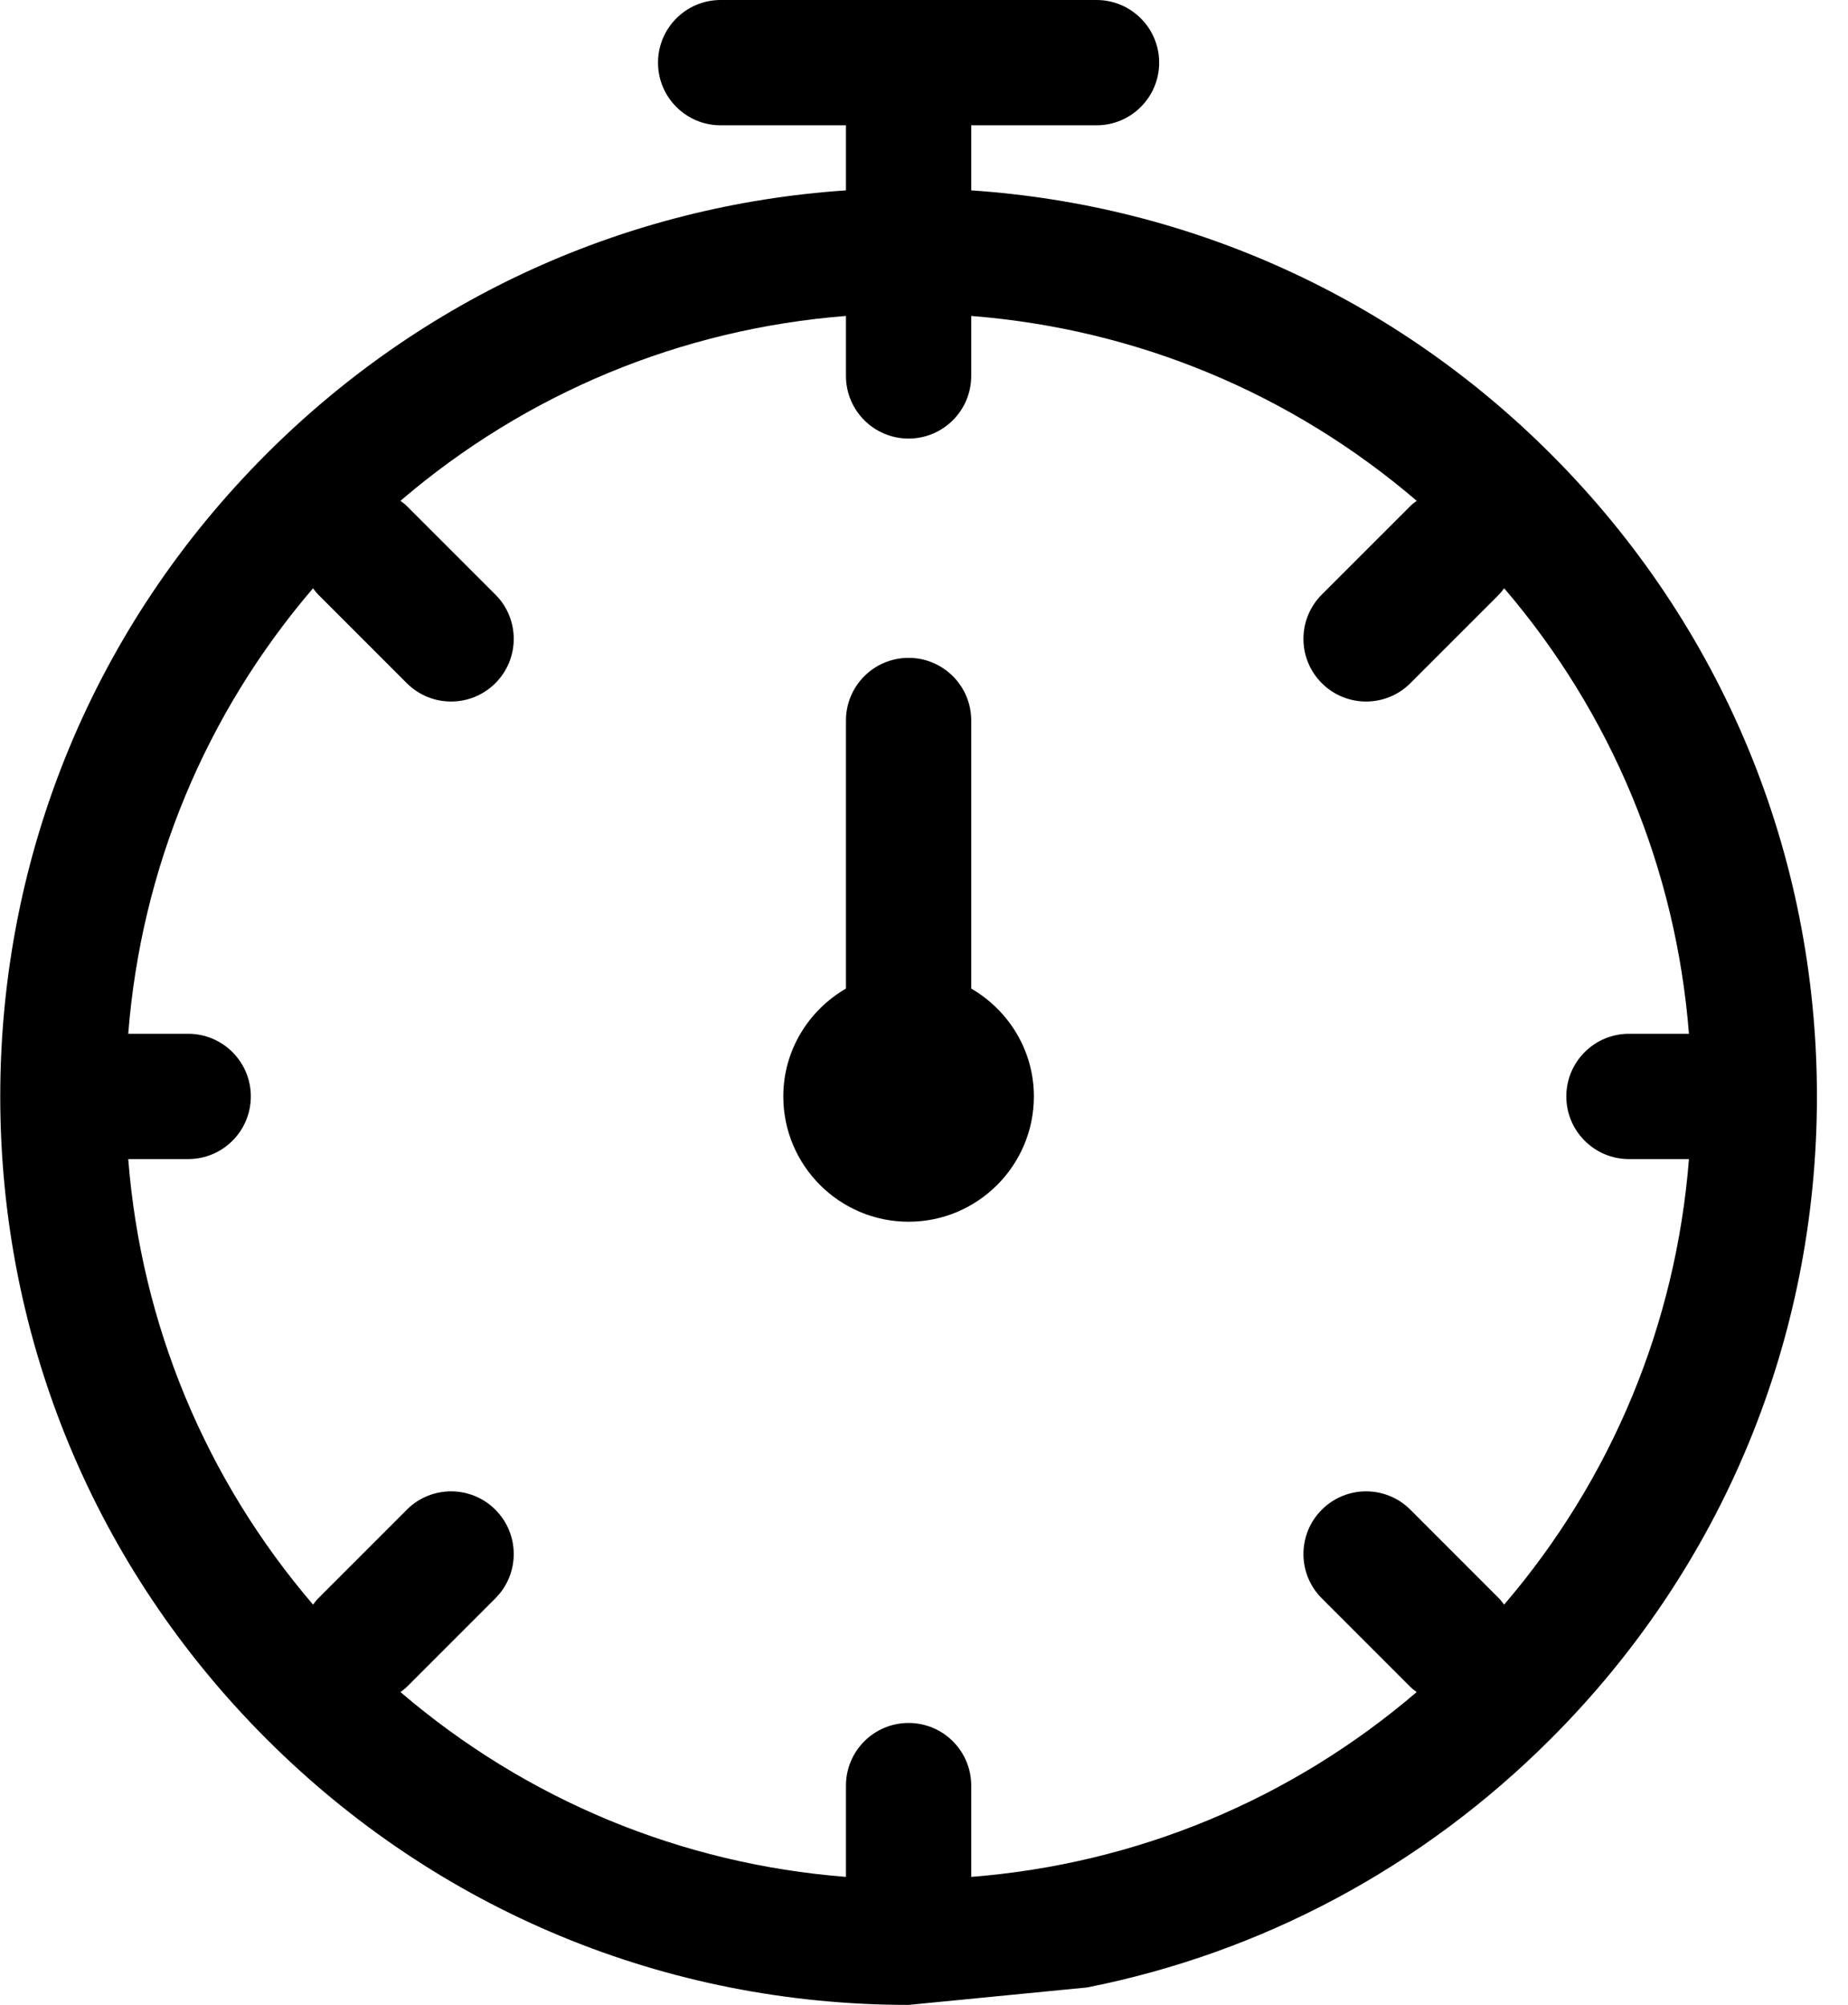 
<svg width="59px" height="64px" viewBox="368 1074 59 64" version="1.1" xmlns="http://www.w3.org/2000/svg" xmlns:xlink="http://www.w3.org/1999/xlink">
    <!-- Generator: Sketch 39.1 (31720) - http://www.bohemiancoding.com/sketch -->
    <desc>Created with Sketch.</desc>
    <defs></defs>
    <path d="M397.008,1138 C389.261,1138 381.979,1134.984 376.502,1129.505 C371.025,1124.029 368.008,1116.746 368.008,1109 C368.008,1101.254 371.025,1093.972 376.503,1088.495 C381.505,1083.492 388.015,1080.549 395.008,1080.077 L395.008,1078 L391.008,1078 C389.903,1078 389.008,1077.105 389.008,1076 C389.008,1074.896 389.903,1074 391.008,1074 L403.008,1074 C404.112,1074 405.008,1074.896 405.008,1076 C405.008,1077.105 404.112,1078 403.008,1078 L399.008,1078 L399.008,1080.077 C406,1080.549 412.511,1083.492 417.514,1088.495 C422.991,1093.972 426.008,1101.254 426.008,1109 C426.008,1116.746 422.991,1124.029 417.513,1129.505 C413.406,1133.614 408.282,1136.338 402.709,1137.443 L397.008,1138 L397.008,1138 Z M399.008,1105.557 L399.008,1097 C399.008,1095.896 398.112,1095 397.008,1095 C395.903,1095 395.008,1095.896 395.008,1097 L395.008,1105.557 C393.818,1106.25 393.008,1107.526 393.008,1109 C393.008,1111.206 394.802,1113 397.008,1113 C399.213,1113 401.008,1111.206 401.008,1109 C401.008,1107.526 400.198,1106.25 399.008,1105.557 L399.008,1105.557 Z M421.922,1107 L420.007,1107 C418.903,1107 418.007,1107.896 418.007,1109 C418.007,1110.105 418.903,1111 420.007,1111 L421.922,1111 C421.507,1116.27 419.46,1121.206 416.021,1125.223 C415.968,1125.155 415.92,1125.084 415.857,1125.022 L413.029,1122.193 C412.247,1121.411 410.981,1121.411 410.2,1122.193 C409.419,1122.973 409.419,1124.24 410.199,1125.021 L413.028,1127.85 C413.091,1127.912 413.161,1127.962 413.229,1128.014 C409.213,1131.452 404.277,1133.5 399.008,1133.914 L399.008,1131 C399.008,1129.896 398.112,1129 397.008,1129 C395.903,1129 395.008,1129.896 395.008,1131 L395.008,1133.914 C389.738,1133.5 384.802,1131.452 380.786,1128.014 C380.854,1127.961 380.925,1127.912 380.987,1127.85 L383.816,1125.021 C384.597,1124.24 384.597,1122.974 383.816,1122.193 C383.036,1121.411 381.768,1121.411 380.988,1122.193 L378.159,1125.022 C378.096,1125.084 378.047,1125.155 377.995,1125.223 C374.556,1121.206 372.509,1116.27 372.094,1111 L374.008,1111 C375.113,1111 376.008,1110.105 376.008,1109 C376.008,1107.896 375.113,1107 374.008,1107 L372.094,1107 C372.508,1101.731 374.556,1096.794 377.994,1092.779 C378.047,1092.847 378.096,1092.917 378.159,1092.98 L380.987,1095.808 C381.378,1096.199 381.89,1096.394 382.402,1096.394 C382.913,1096.394 383.425,1096.199 383.816,1095.808 C384.597,1095.027 384.597,1093.76 383.816,1092.98 L380.987,1090.152 C380.925,1090.089 380.854,1090.039 380.785,1089.987 C384.801,1086.549 389.738,1084.5 395.008,1084.086 L395.008,1086 C395.008,1087.105 395.903,1088 397.008,1088 C398.112,1088 399.008,1087.105 399.008,1086 L399.008,1084.086 C404.277,1084.5 409.214,1086.548 413.23,1089.987 C413.162,1090.039 413.092,1090.089 413.029,1090.152 L410.2,1092.98 C409.419,1093.761 409.419,1095.027 410.2,1095.808 C410.591,1096.199 411.103,1096.394 411.614,1096.394 C412.126,1096.394 412.639,1096.199 413.029,1095.808 L415.857,1092.98 C415.92,1092.917 415.969,1092.847 416.022,1092.778 C419.46,1096.794 421.507,1101.731 421.922,1107 L421.922,1107 Z" id="62" stroke="none" fill="#000000" fill-rule="evenodd"></path>
</svg>